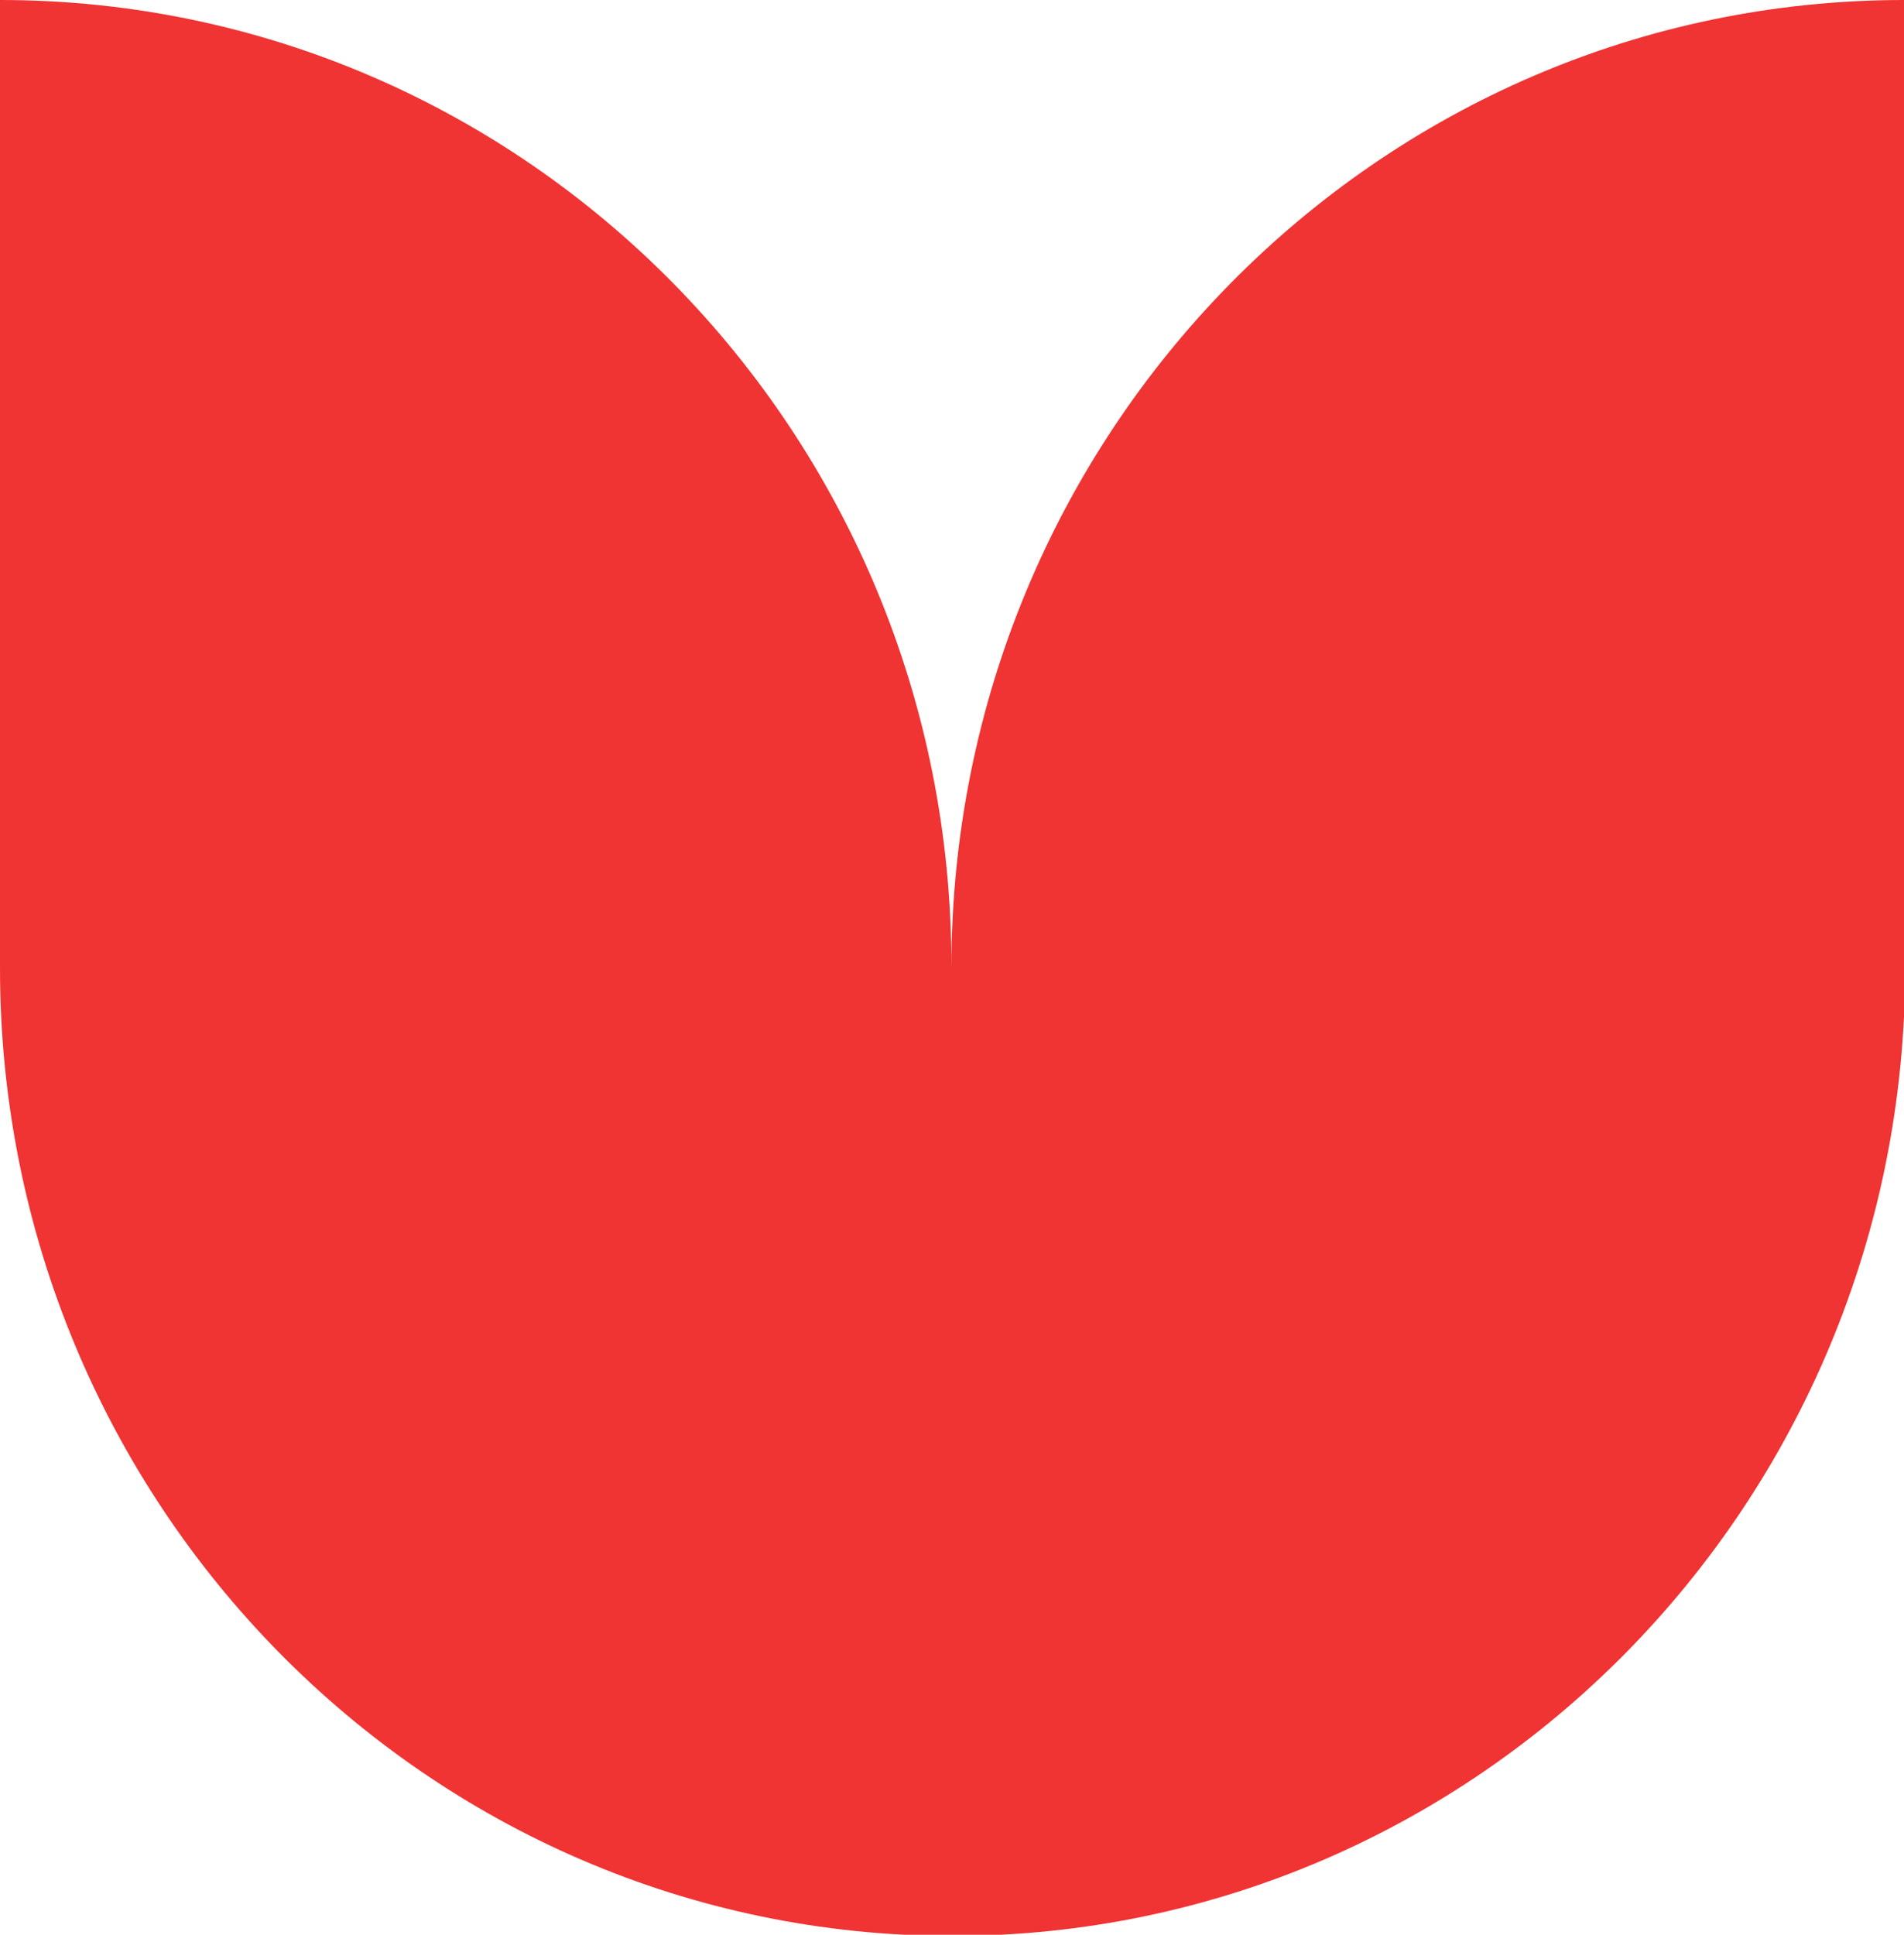 <svg width="63" height="64" viewBox="0 0 63 64" fill="none" xmlns="http://www.w3.org/2000/svg">
<path d="M63 0C45.611 0 31.48 14.315 31.48 32.02C31.52 14.315 17.389 0 0 0V32.02C0 49.685 14.092 64.04 31.52 64.04C48.908 64.04 63.039 49.725 63.039 32.02V0H63Z" fill="#F03333"/>
</svg>
